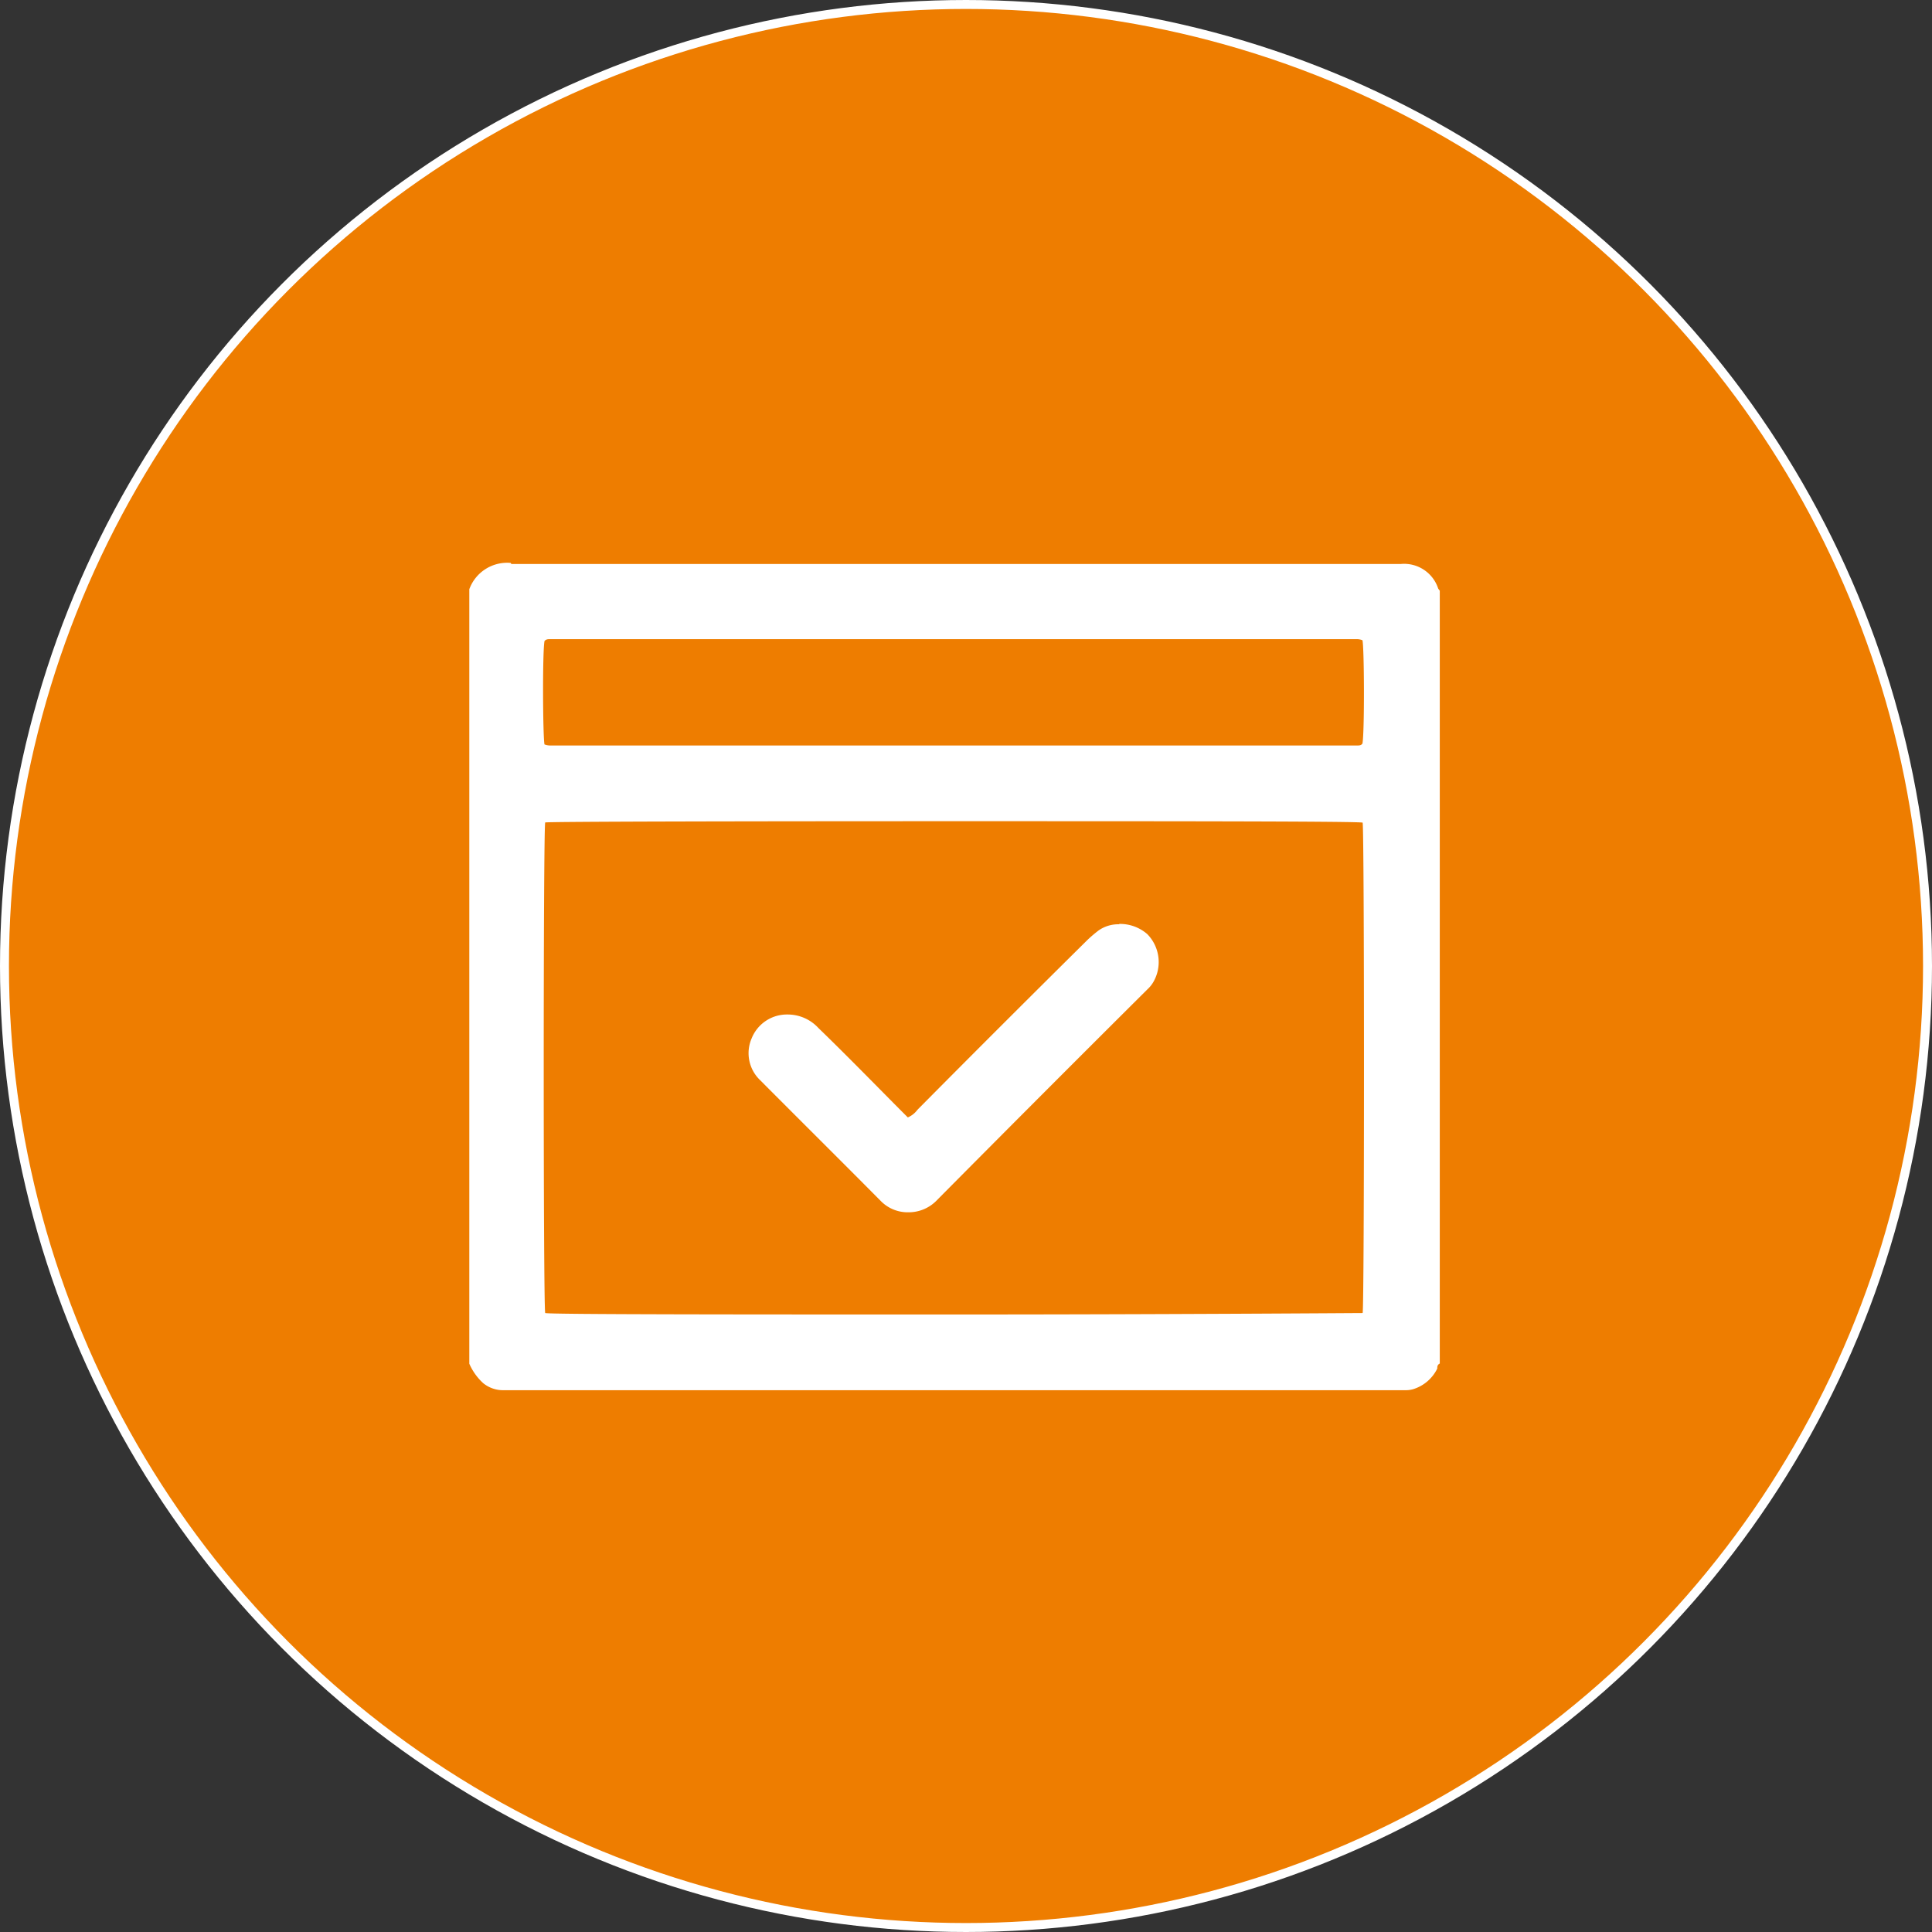<svg xmlns="http://www.w3.org/2000/svg" viewBox="0 0 107.94 107.94"><rect x="0" y="0" width="107.94" height="107.94" fill="#333333" stroke="none"/><defs><style>.cls-1{fill:#ee7d00;stroke:#fff;stroke-miterlimit:10;stroke-width:0.5px;}.cls-2{fill:#fff;}</style></defs><g id="Capa_2" data-name="Capa 2"><g id="Capa_1-2" data-name="Capa 1"><circle class="cls-1" cx="53.97" cy="53.97" r="53.72"/><path class="cls-2" d="M78.5,77.31H28.07a1.36,1.36,0,0,1-.85-.32,2.47,2.47,0,0,1-.67-.88v-43a1.88,1.88,0,0,1,2-1.24c6.53,0,13.09,0,18.08,0H78.26A1.67,1.67,0,0,1,80,33a.34.34,0,0,0,.06.12v43a1.54,1.54,0,0,0-.09.19s0,0,0,0a1.81,1.81,0,0,1-1.14,1A1.29,1.29,0,0,1,78.5,77.31ZM53.16,45.51c-5.25,0-22.4,0-22.74.08a.37.37,0,0,0-.28.28c-.12.51-.12,27.05,0,27.57a.37.37,0,0,0,.27.28c.35.08,17.73.09,23.05.09s22.4,0,22.75-.09a.37.37,0,0,0,.28-.27c.12-.52.12-27.06,0-27.58a.38.38,0,0,0-.28-.28C75.86,45.51,58.48,45.51,53.16,45.51ZM31,35.34h-.24a.67.67,0,0,0-.59.26.35.35,0,0,0-.06.17,55,55,0,0,0,0,5.9.38.38,0,0,0,.22.26,1.29,1.29,0,0,0,.5.09h45a.66.66,0,0,0,.59-.26.36.36,0,0,0,.07-.17,57.65,57.65,0,0,0,0-5.9.35.35,0,0,0-.21-.26,1.31,1.31,0,0,0-.51-.09H31Z"/><path class="cls-2" d="M28.53,32.2H78.26a1.3,1.3,0,0,1,1.4.9l0,.08V76l-.07.17h0a1.38,1.38,0,0,1-.9.77.85.85,0,0,1-.23,0H28.09a1,1,0,0,1-.64-.24,2.12,2.12,0,0,1-.53-.68V33.16a1.52,1.52,0,0,1,1.61-1M75.4,35H30.75a1,1,0,0,0-.89.41.75.75,0,0,0-.13.35,55.1,55.1,0,0,0,.05,6,.71.71,0,0,0,.43.51,1.58,1.58,0,0,0,.65.12h45a1,1,0,0,0,.89-.41.76.76,0,0,0,.14-.35c.07-.61.08-5.44-.05-6a.75.75,0,0,0-.44-.51,1.58,1.58,0,0,0-.65-.12H75.4M53.46,74.18l15.47,0c7.12,0,7.24,0,7.36-.08a.73.73,0,0,0,.56-.55c0-.1.1-.41.1-13.87,0-3.52,0-6.83,0-9.3a43.56,43.56,0,0,0-.08-4.57.75.75,0,0,0-.55-.56c-.13,0-.24,0-7.48-.07-4.16,0-9.72,0-15.65,0s-11.38,0-15.47,0c-7.13,0-7.24,0-7.37.07a.73.73,0,0,0-.55.56c0,.1-.1.41-.1,13.87,0,3.52,0,6.82,0,9.29,0,4.34.05,4.45.07,4.58a.75.75,0,0,0,.56.55c.13,0,.24.06,7.48.08l15.65,0M28.53,31.45a2.25,2.25,0,0,0-2.31,1.47l0,0V76.19A3.2,3.2,0,0,0,27,77.28a1.76,1.76,0,0,0,1.07.39H78.5a1.54,1.54,0,0,0,.43-.05,2.23,2.23,0,0,0,1.37-1.16c0-.1,0-.21.14-.28V33a.94.94,0,0,1-.09-.12,2,2,0,0,0-2.09-1.37H46.57q-9,0-18,0ZM75.4,35.71h.36a.85.85,0,0,1,.36.06c.1.41.12,5.09,0,5.77-.08.12-.21.11-.34.11h-45a.91.91,0,0,1-.36-.06c-.09-.41-.12-5.09,0-5.77.09-.12.22-.11.34-.11H75.4ZM53.46,73.44c-11.34,0-22.74,0-23-.08-.11-.45-.11-27,0-27.41.22-.05,11.42-.07,22.67-.07s22.74,0,23,.08c.1.44.1,27,0,27.4-.23,0-11.42.08-22.67.08Z"/><path class="cls-2" d="M50.76,67.34a1.75,1.75,0,0,1-1.24-.49L45.71,63l-3-3a1.71,1.71,0,0,1-.38-2A1.78,1.78,0,0,1,44,57.05h0a2,2,0,0,1,1.46.63l1.38,1.39L50,62.25l.29.28.14.13a.36.36,0,0,0,.26.11l.11,0a1.31,1.31,0,0,0,.61-.43.6.6,0,0,1,.08-.08l8.68-8.68.83-.83a6,6,0,0,1,.57-.49,1.57,1.57,0,0,1,.94-.27,2,2,0,0,1,1.32.46,1.86,1.86,0,0,1,.26,2.27,1.7,1.7,0,0,1-.26.29l-3.62,3.63L52,66.83A1.76,1.76,0,0,1,50.76,67.34Z"/><path class="cls-2" d="M62.54,52.34a1.63,1.63,0,0,1,1.06.36,1.49,1.49,0,0,1,.2,1.8,1.31,1.31,0,0,1-.2.23L60,58.36l-8.2,8.21a1.4,1.4,0,0,1-1,.4,1.41,1.41,0,0,1-1-.38C48.52,65.31,47.23,64,46,62.78l-3-3a1.33,1.33,0,0,1-.29-1.57A1.41,1.41,0,0,1,44,57.42h0a1.62,1.62,0,0,1,1.2.52l1.4,1.41,3.16,3.16.3.29.14.13a.73.73,0,0,0,.52.21.66.66,0,0,0,.23,0,1.76,1.76,0,0,0,.77-.53l.06-.07,8.72-8.72.8-.79a5,5,0,0,1,.52-.45,1.26,1.26,0,0,1,.72-.2m0-.74a1.91,1.91,0,0,0-1.17.35,7.34,7.34,0,0,0-.6.51Q56,57.22,51.26,62a1.32,1.32,0,0,1-.54.43L50.29,62c-1.52-1.53-3-3.05-4.57-4.57A2.33,2.33,0,0,0,44,56.68h0A2.12,2.12,0,0,0,42,58a2.08,2.08,0,0,0,.46,2.34c2.26,2.27,4.53,4.52,6.78,6.79a2.1,2.1,0,0,0,1.5.6,2.18,2.18,0,0,0,1.54-.61q5.89-5.94,11.83-11.85a1.74,1.74,0,0,0,.3-.36,2.23,2.23,0,0,0-.31-2.72,2.32,2.32,0,0,0-1.58-.57Z"/></g></g></svg>